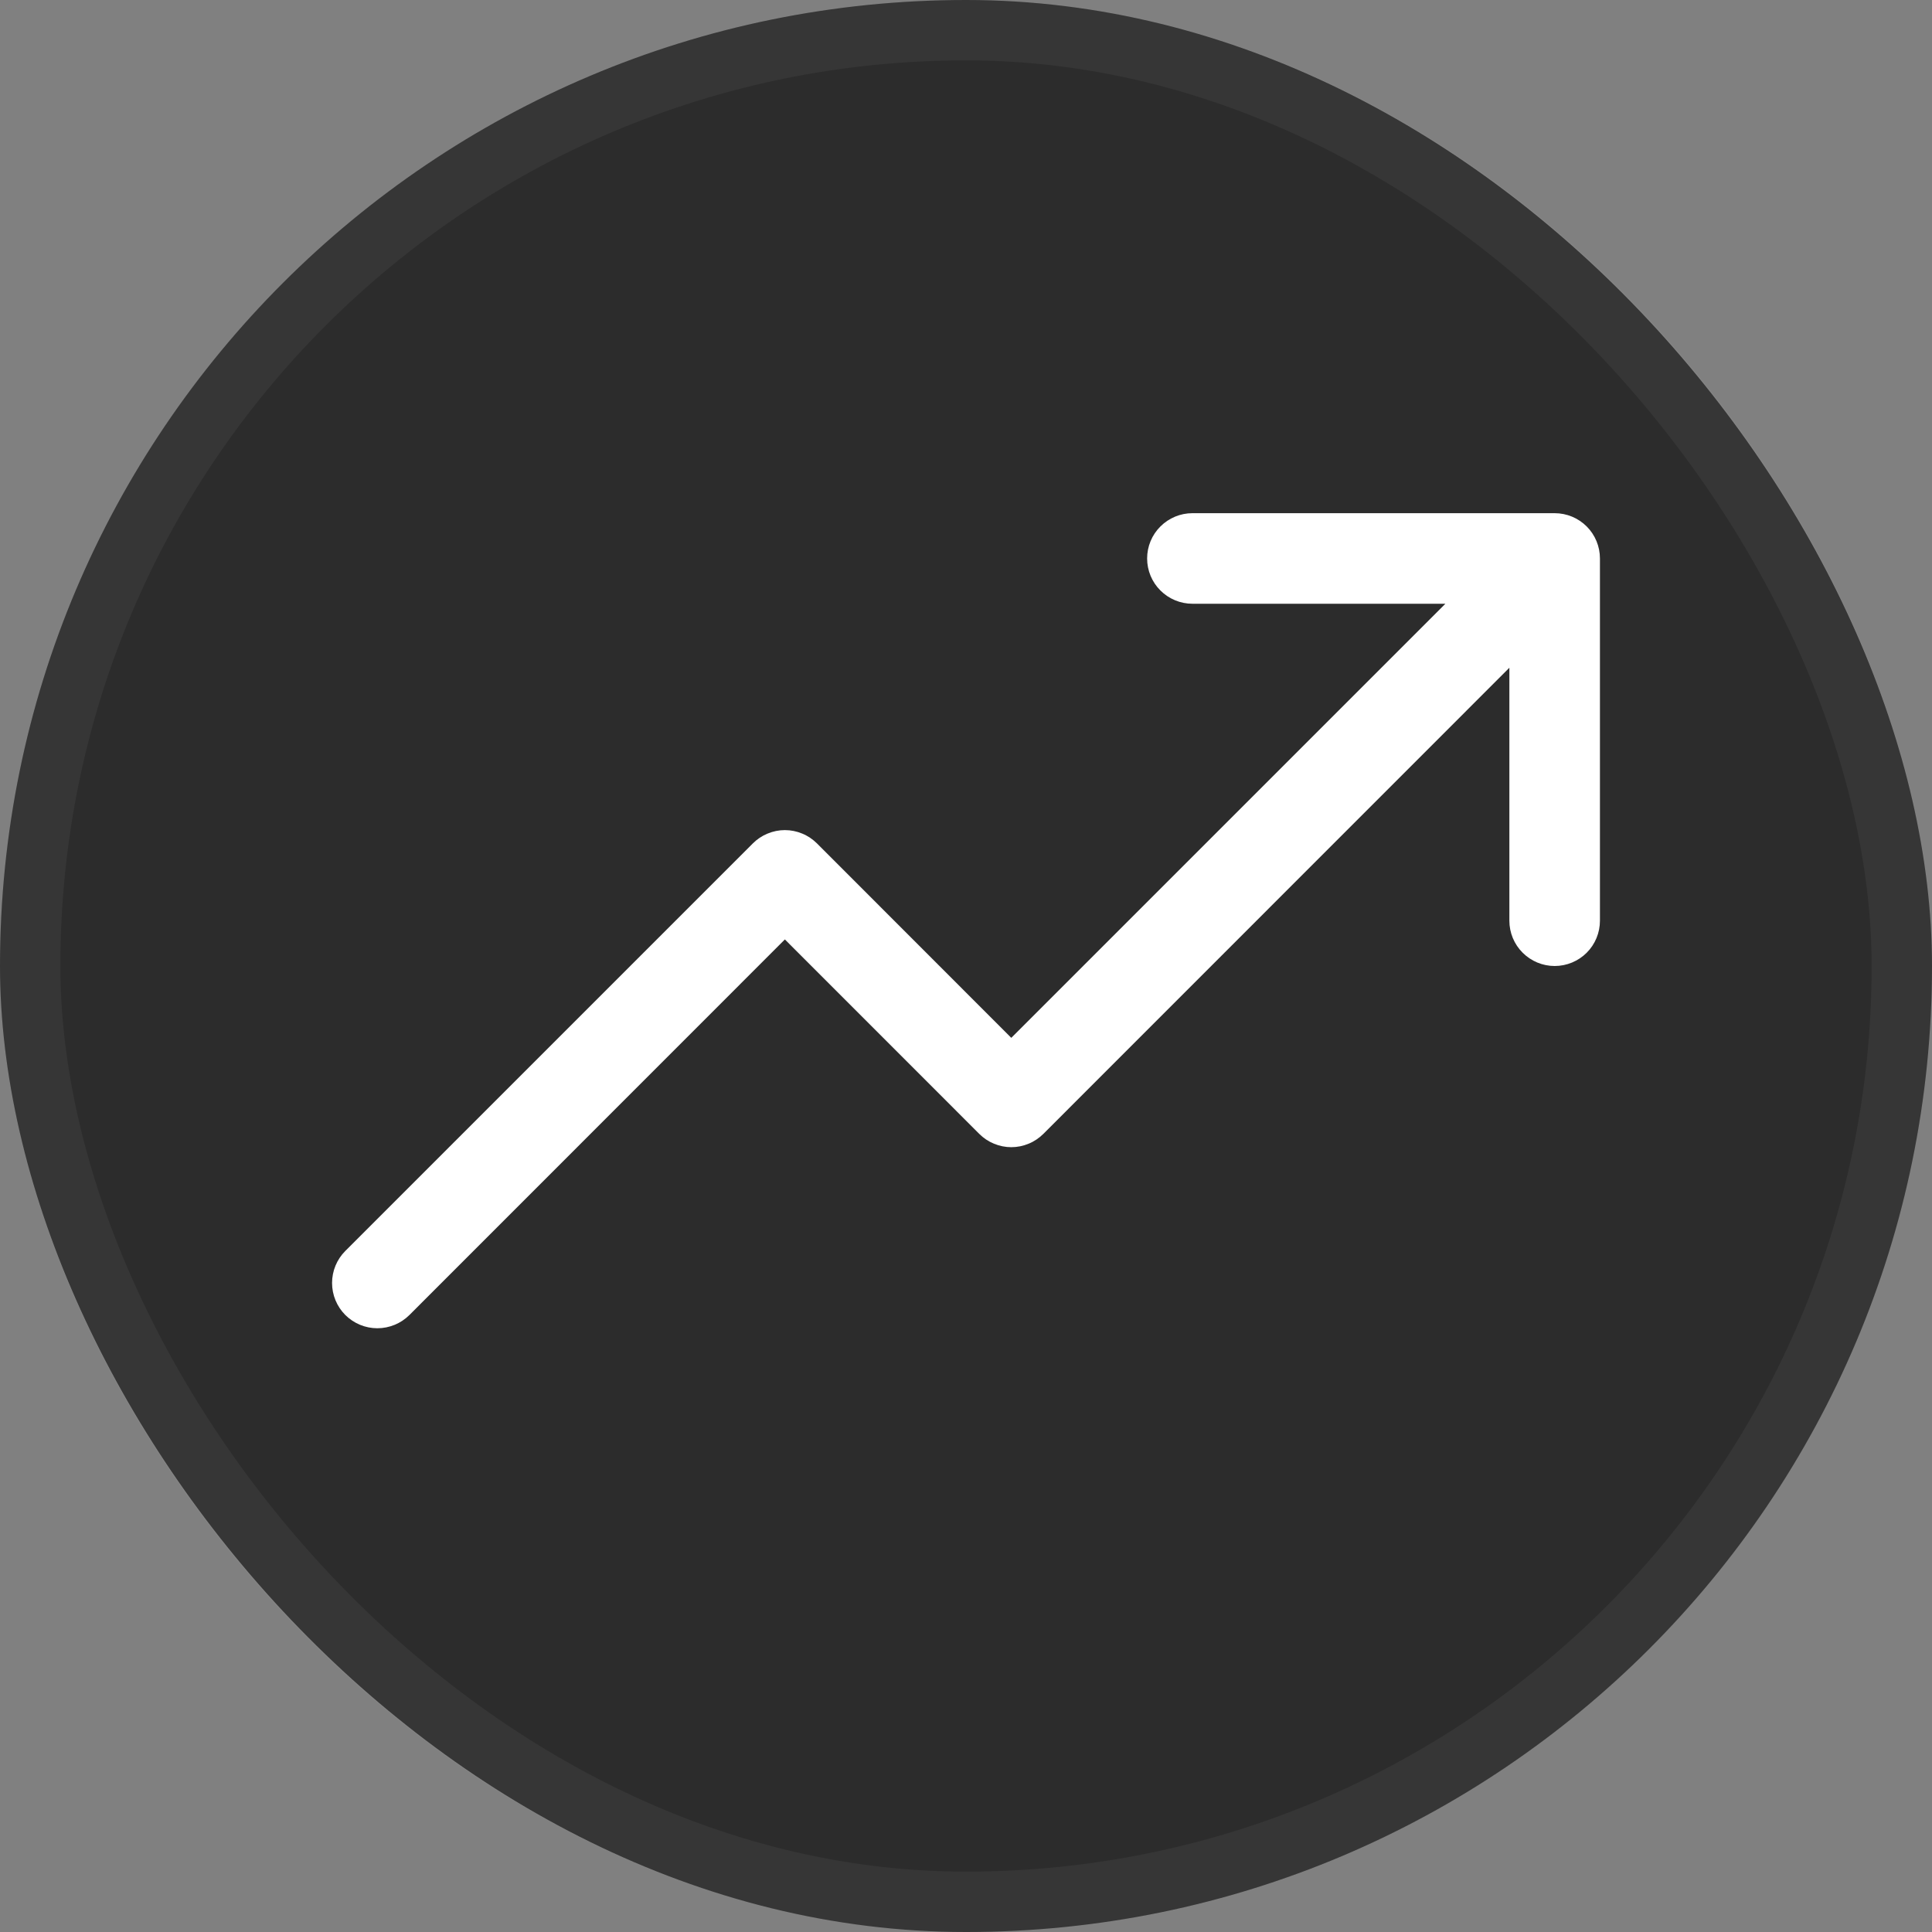 <svg xmlns="http://www.w3.org/2000/svg" width="32" height="32" viewBox="0 0 32 32" fill="none"><rect x="0" y="0" width="32" height="32" fill="#808080" stroke="none"/><rect width="32" height="32" rx="16" fill="#2C2C2C"></rect><rect x="0.5" y="0.5" width="31" height="31" rx="15.5" stroke="white" stroke-opacity="0.05"></rect><path d="M26.5 9.25V15.25C26.5 15.449 26.421 15.64 26.281 15.78C26.14 15.921 25.949 16 25.75 16C25.552 16 25.361 15.921 25.22 15.78C25.079 15.64 25 15.449 25 15.25V11.06L17.281 18.781C17.211 18.85 17.129 18.906 17.038 18.943C16.947 18.981 16.849 19.001 16.75 19.001C16.652 19.001 16.554 18.981 16.463 18.943C16.372 18.906 16.289 18.85 16.22 18.781L13 15.56L6.781 21.781C6.64 21.921 6.449 22 6.25 22C6.051 22 5.861 21.921 5.72 21.781C5.579 21.64 5.5 21.449 5.5 21.25C5.5 21.051 5.579 20.86 5.72 20.719L12.47 13.969C12.539 13.9 12.622 13.844 12.713 13.807C12.804 13.769 12.902 13.749 13 13.749C13.099 13.749 13.197 13.769 13.288 13.807C13.379 13.844 13.461 13.9 13.531 13.969L16.75 17.19L23.94 10H19.75C19.552 10 19.361 9.921 19.22 9.78C19.079 9.64 19 9.449 19 9.25C19 9.051 19.079 8.86 19.22 8.72C19.361 8.579 19.552 8.5 19.75 8.5H25.75C25.949 8.5 26.14 8.579 26.281 8.72C26.421 8.86 26.5 9.051 26.5 9.25Z" fill="white"></path></svg>